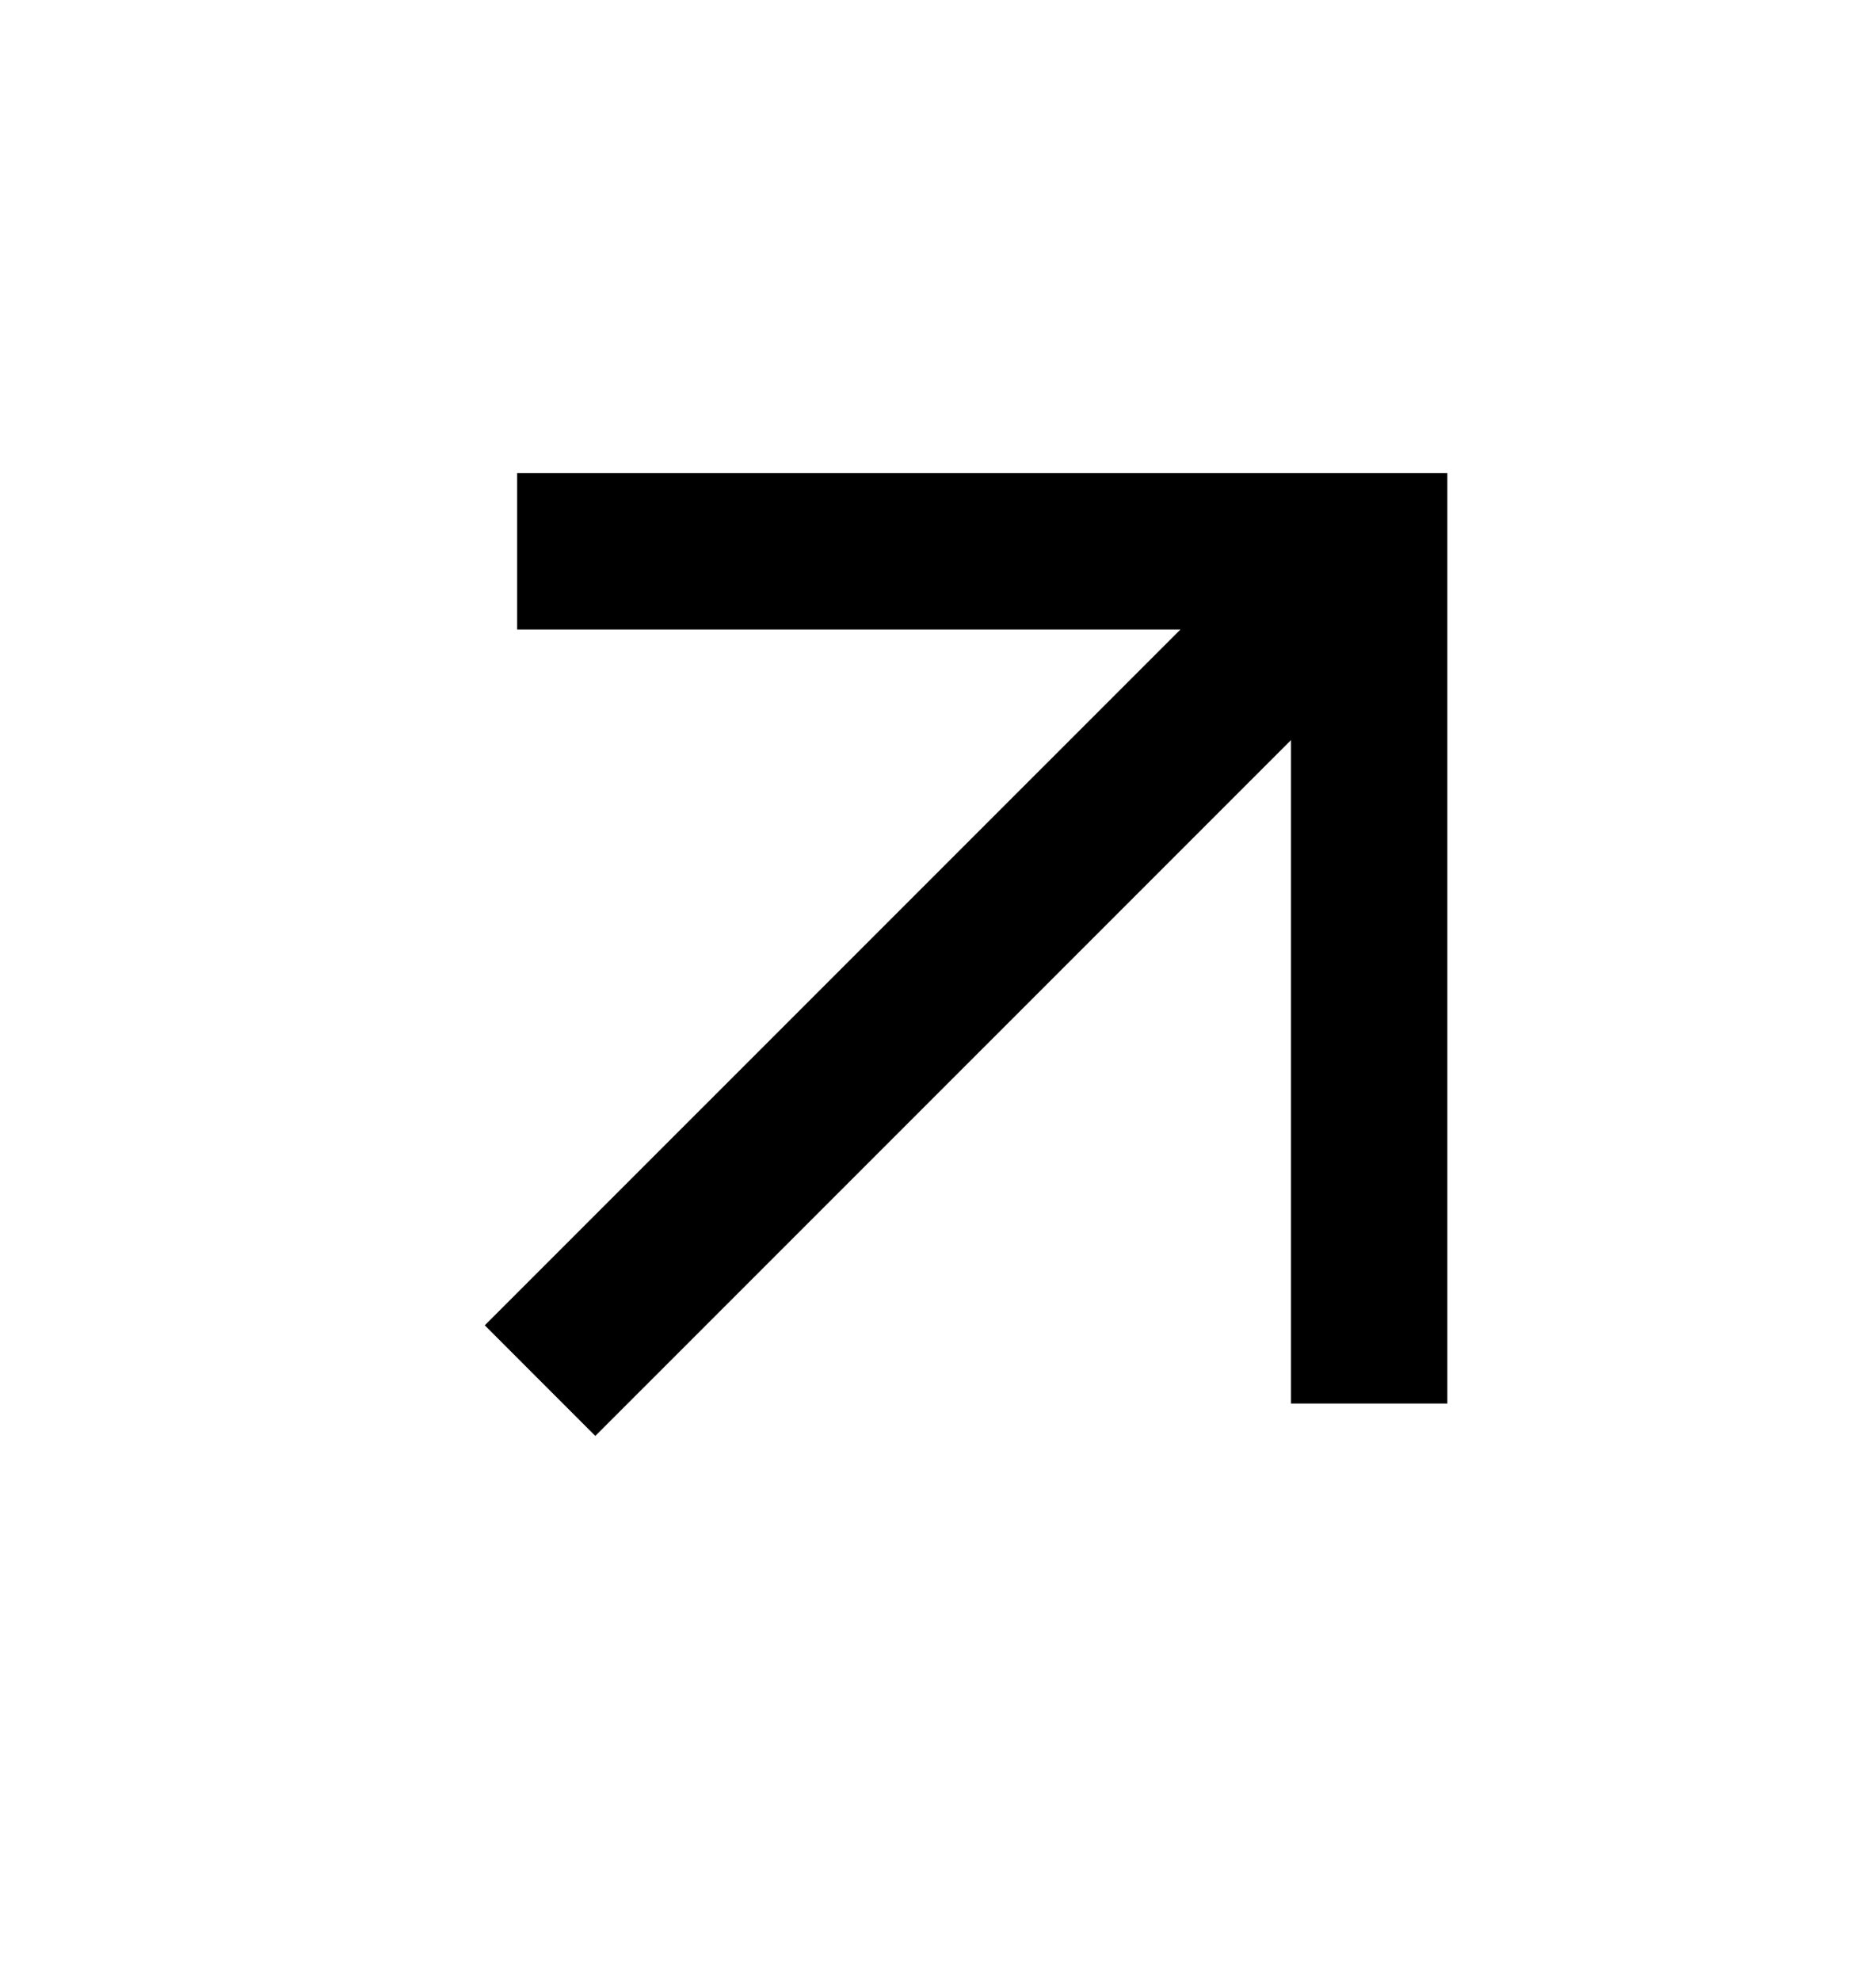 <svg width="18" height="19" viewBox="0 0 18 19" fill="none" xmlns="http://www.w3.org/2000/svg">
<path d="M5.712 12.712L12.607 5.818M5.712 5.288H13.137V12.712" stroke="black" stroke-width="1.5" stroke-linecap="square"/>
</svg>
